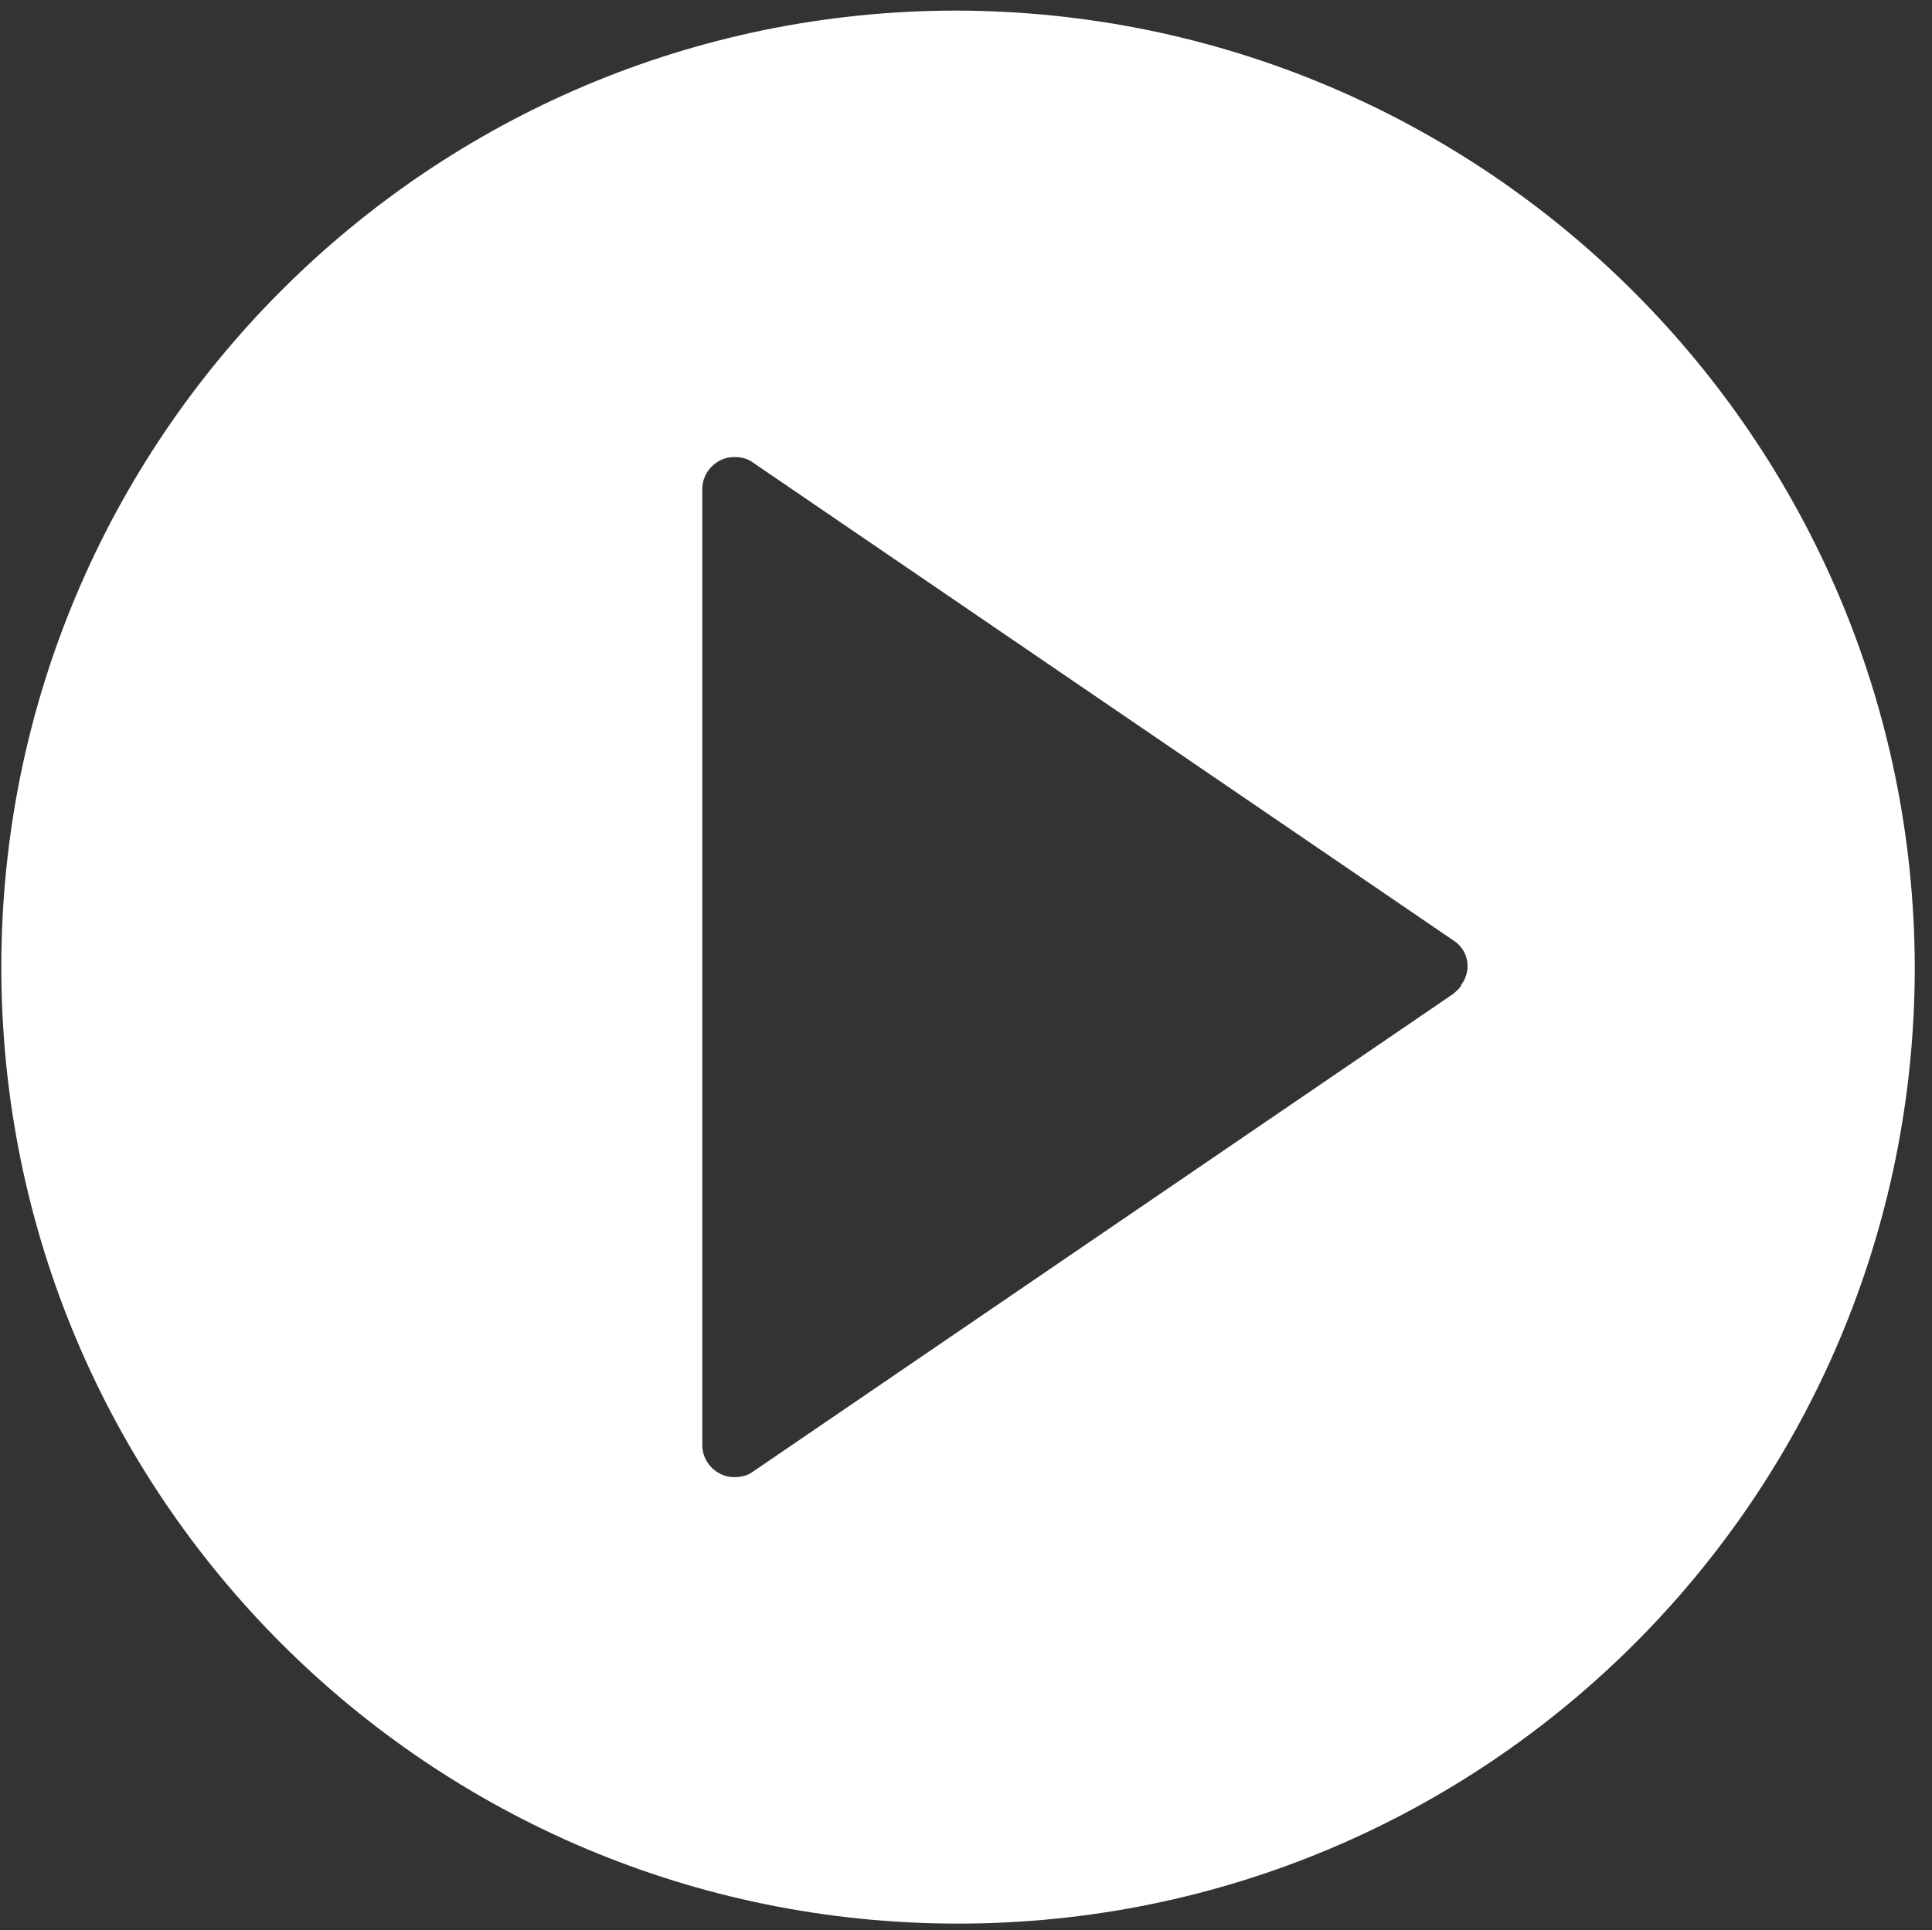 <?xml version="1.0" encoding="utf-8"?>
<!-- Generator: Adobe Illustrator 22.0.1, SVG Export Plug-In . SVG Version: 6.00 Build 0)  -->
<svg version="1.1" id="Camada_1" xmlns="http://www.w3.org/2000/svg" xmlns:xlink="http://www.w3.org/1999/xlink" x="0px" y="0px"
	 viewBox="0 0 145.8 145.7" style="enable-background:new 0 0 145.8 145.7;" xml:space="preserve">
<rect x="0" y="0" width="145.8" height="145.7" fill="#333333" stroke="none"/>
<style type="text/css">
	.st0{fill:#FFFFFF;}
</style>
<path id="play-button" class="st0" d="M72.2,0.8C32.4,0.8,0.1,33.1,0.1,73s32.3,72.2,72.2,72.2s72.2-32.3,72.2-72.2l0,0
	C144.4,33.2,112.1,0.9,72.2,0.8z M109.7,75l-52.9,36.1c-0.4,0.3-0.9,0.4-1.4,0.4c-1.3,0-2.4-1.1-2.4-2.4V36.9c0-1.3,1.1-2.4,2.4-2.4
	c0.5,0,1,0.1,1.4,0.4L109.7,71c1.1,0.7,1.4,2.2,0.6,3.3C110.2,74.6,109.9,74.8,109.7,75L109.7,75z"/>
</svg>
